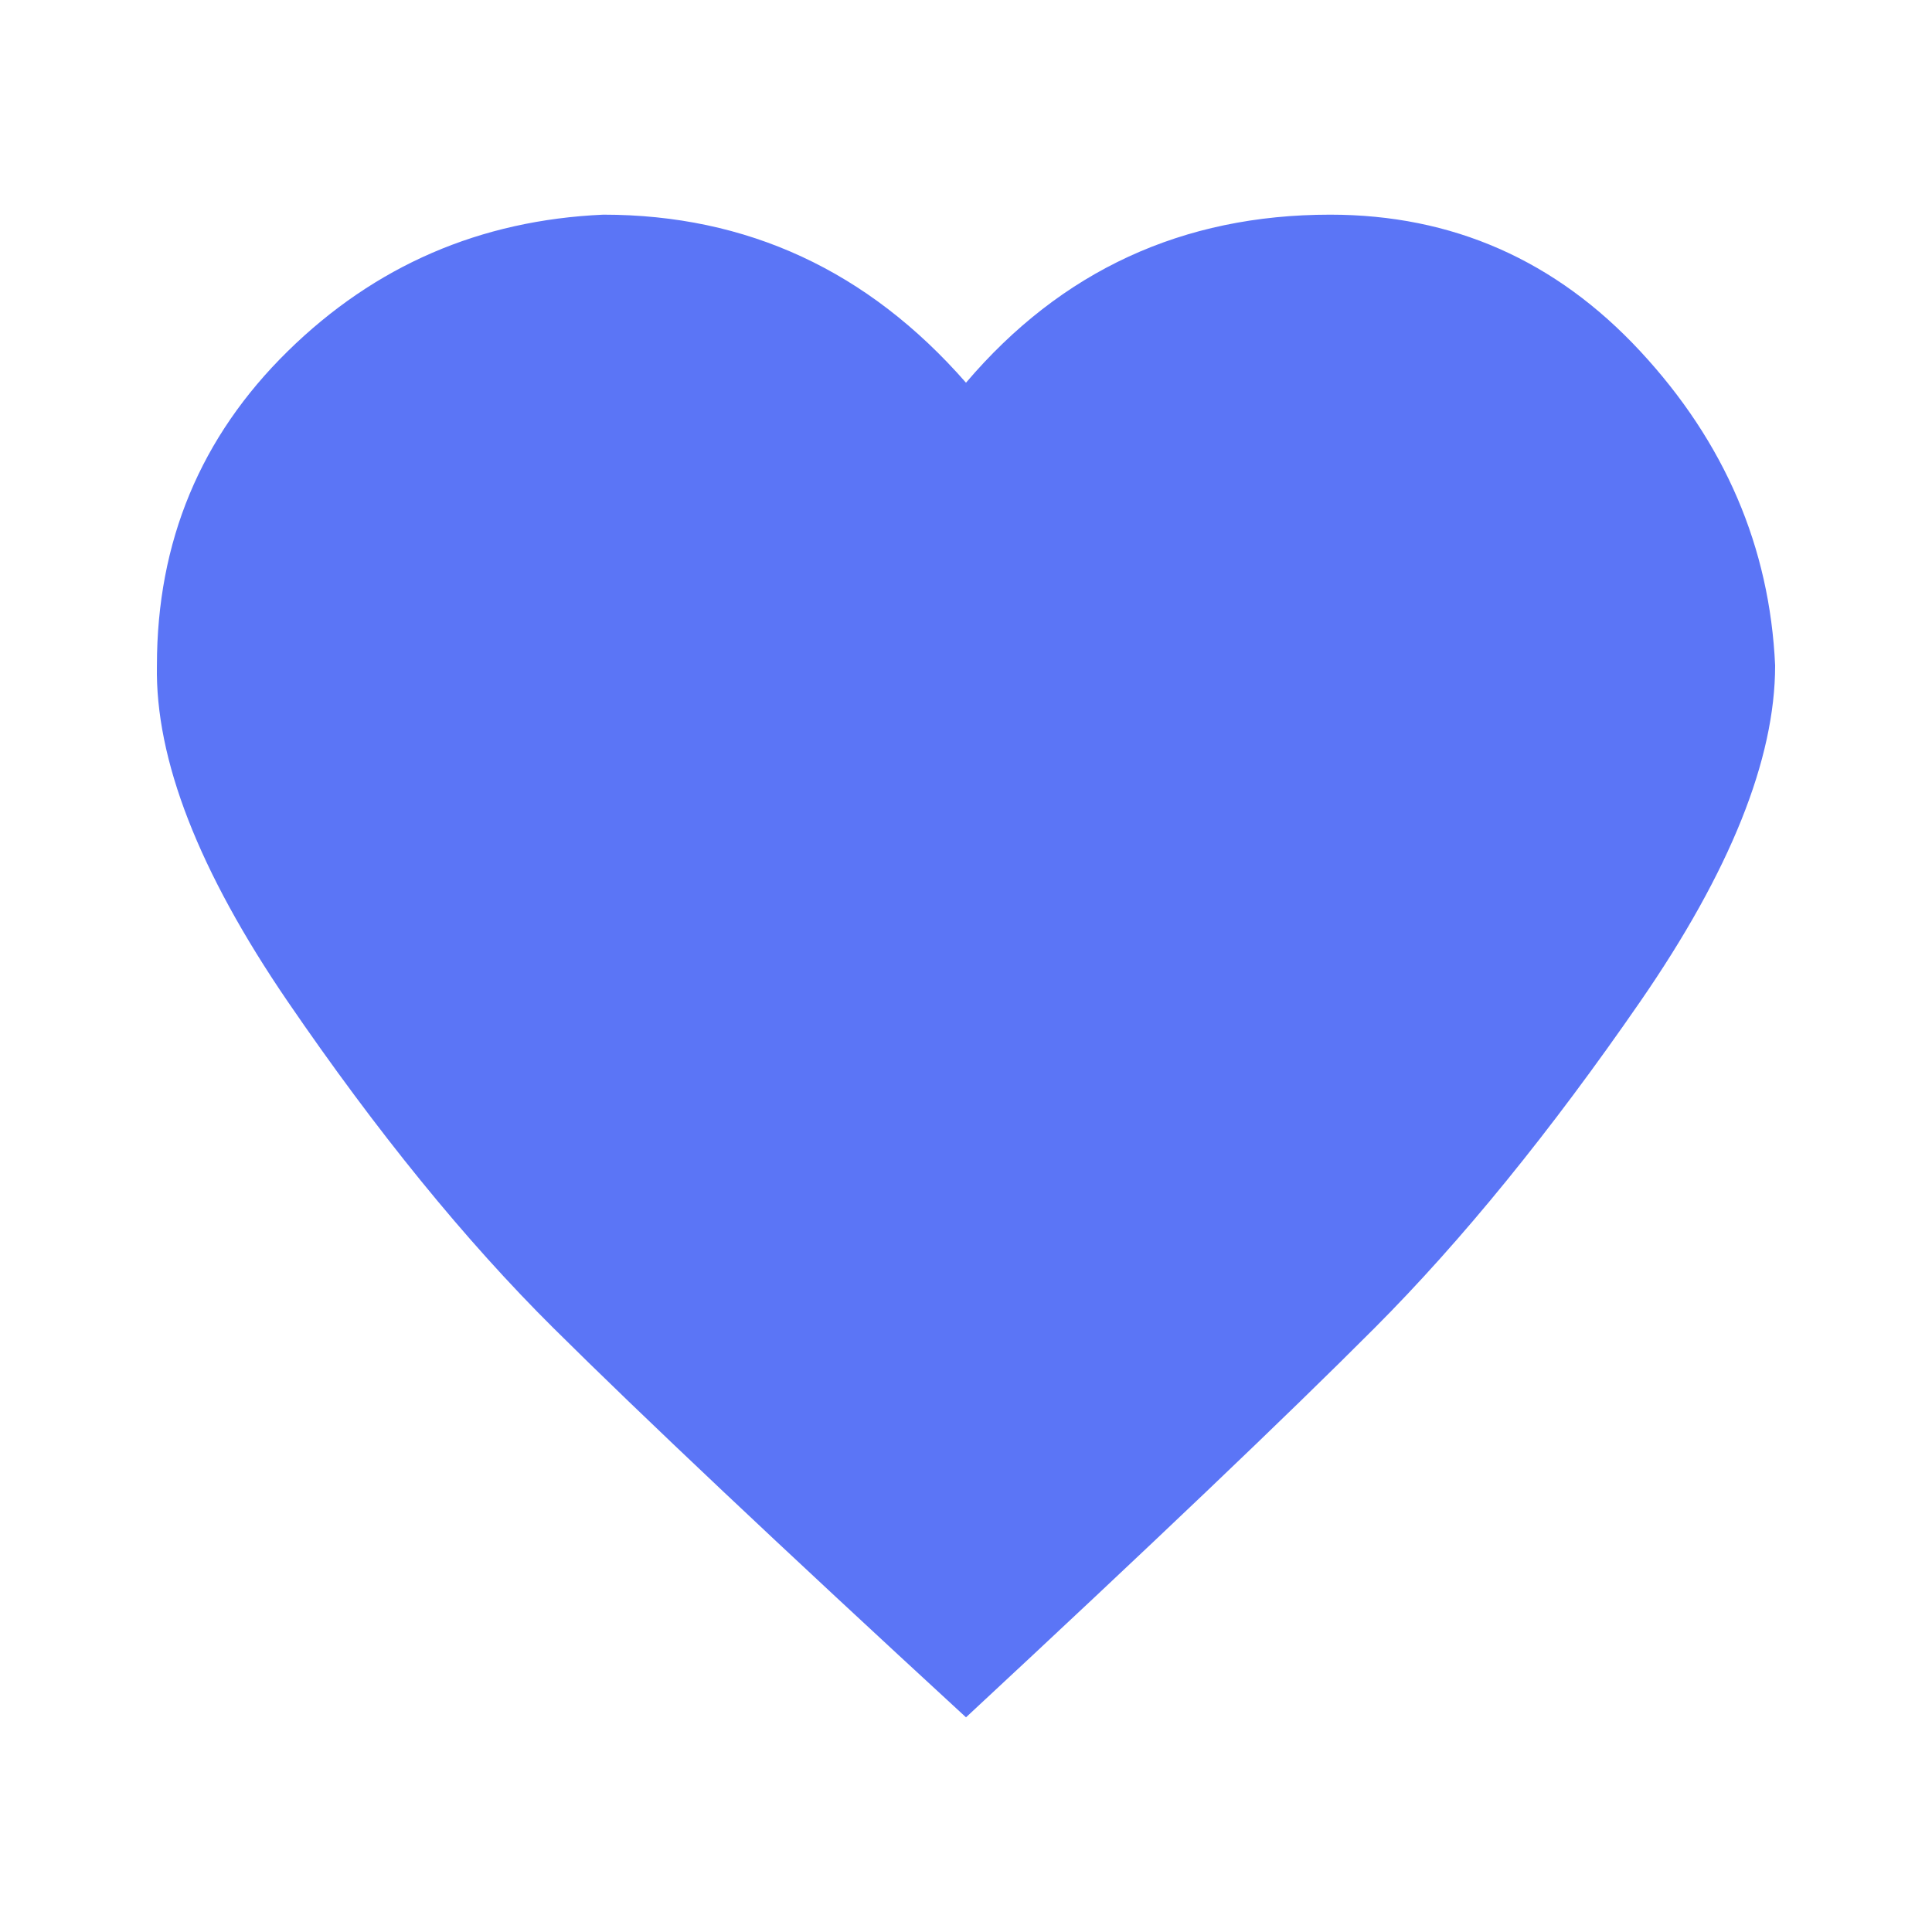 <?xml version="1.0" encoding="UTF-8"?> <svg xmlns="http://www.w3.org/2000/svg" width="36" height="36" viewBox="0 0 36 36" fill="none"><path d="M18 7.131C19.776 5.044 22.037 4 24.785 4C27.063 4 28.989 4.848 30.564 6.545C32.139 8.242 32.976 10.194 33.077 12.4C33.077 14.148 32.239 16.235 30.564 18.662C28.889 21.088 27.239 23.116 25.614 24.745C23.989 26.375 21.451 28.793 18 32C14.516 28.793 11.953 26.375 10.311 24.745C8.67 23.116 7.02 21.088 5.361 18.662C3.703 16.235 2.89 14.148 2.924 12.4C2.924 10.092 3.736 8.141 5.361 6.545C6.986 4.95 8.946 4.102 11.241 4C13.921 4 16.174 5.044 18 7.131Z" fill="#5B75F6"></path></svg> 